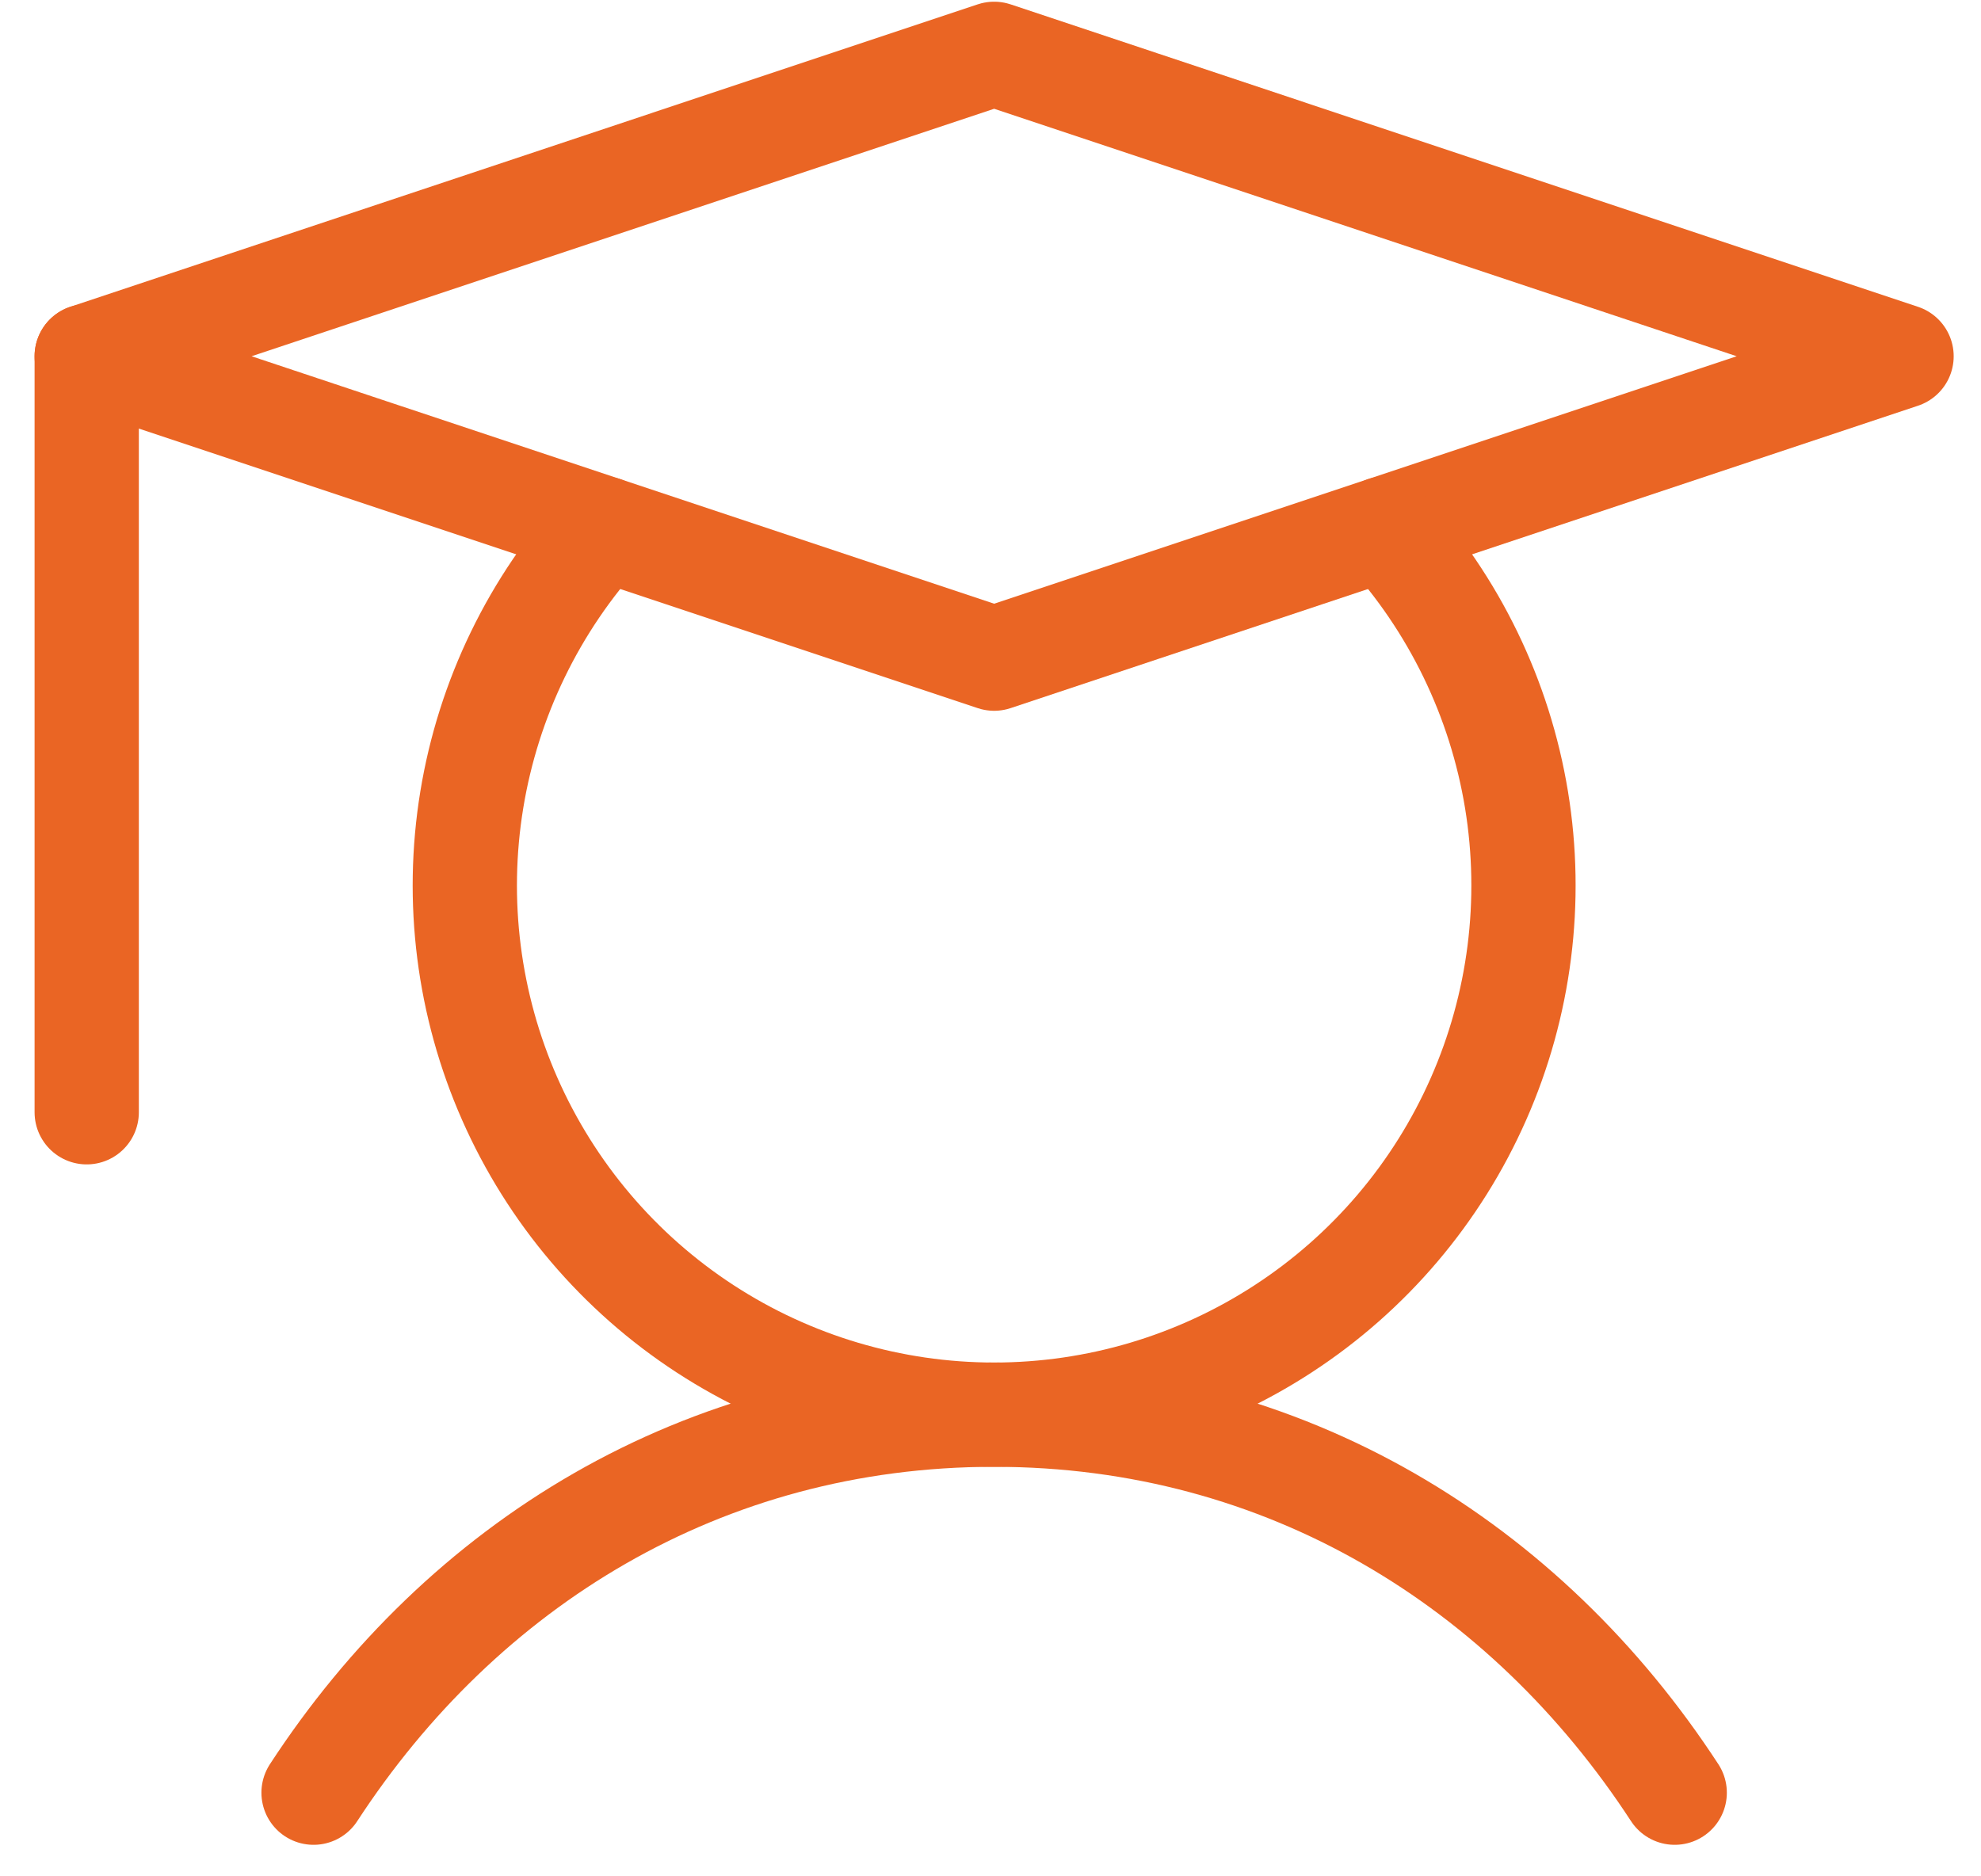 <?xml version="1.0" encoding="UTF-8"?> <svg xmlns="http://www.w3.org/2000/svg" width="57" height="54" viewBox="0 0 57 54" fill="none"> <path d="M2.495 10.253V32.011" stroke="#EA6524" stroke-width="3" stroke-linecap="round" stroke-linejoin="round"></path> <path d="M9.022 51.593C13.292 45.044 20.203 40.714 28.605 40.714C37.006 40.714 43.917 45.044 48.187 51.593" stroke="#EA6524" stroke-width="3" stroke-linecap="round" stroke-linejoin="round"></path> <path d="M54.714 10.253L28.605 18.956L2.495 10.253L28.605 1.549L54.714 10.253Z" stroke="#EA6524" stroke-width="3" stroke-linecap="round" stroke-linejoin="round"></path> <path d="M39.848 15.209C41.841 17.389 43.156 20.102 43.635 23.017C44.113 25.932 43.733 28.924 42.541 31.627C41.35 34.33 39.398 36.628 36.923 38.241C34.449 39.854 31.558 40.713 28.605 40.713C25.651 40.713 22.76 39.854 20.286 38.241C17.811 36.628 15.86 34.33 14.668 31.627C13.476 28.924 13.097 25.932 13.575 23.017C14.053 20.102 15.368 17.389 17.361 15.209" stroke="#EA6524" stroke-width="3" stroke-linecap="round" stroke-linejoin="round"></path> </svg> 